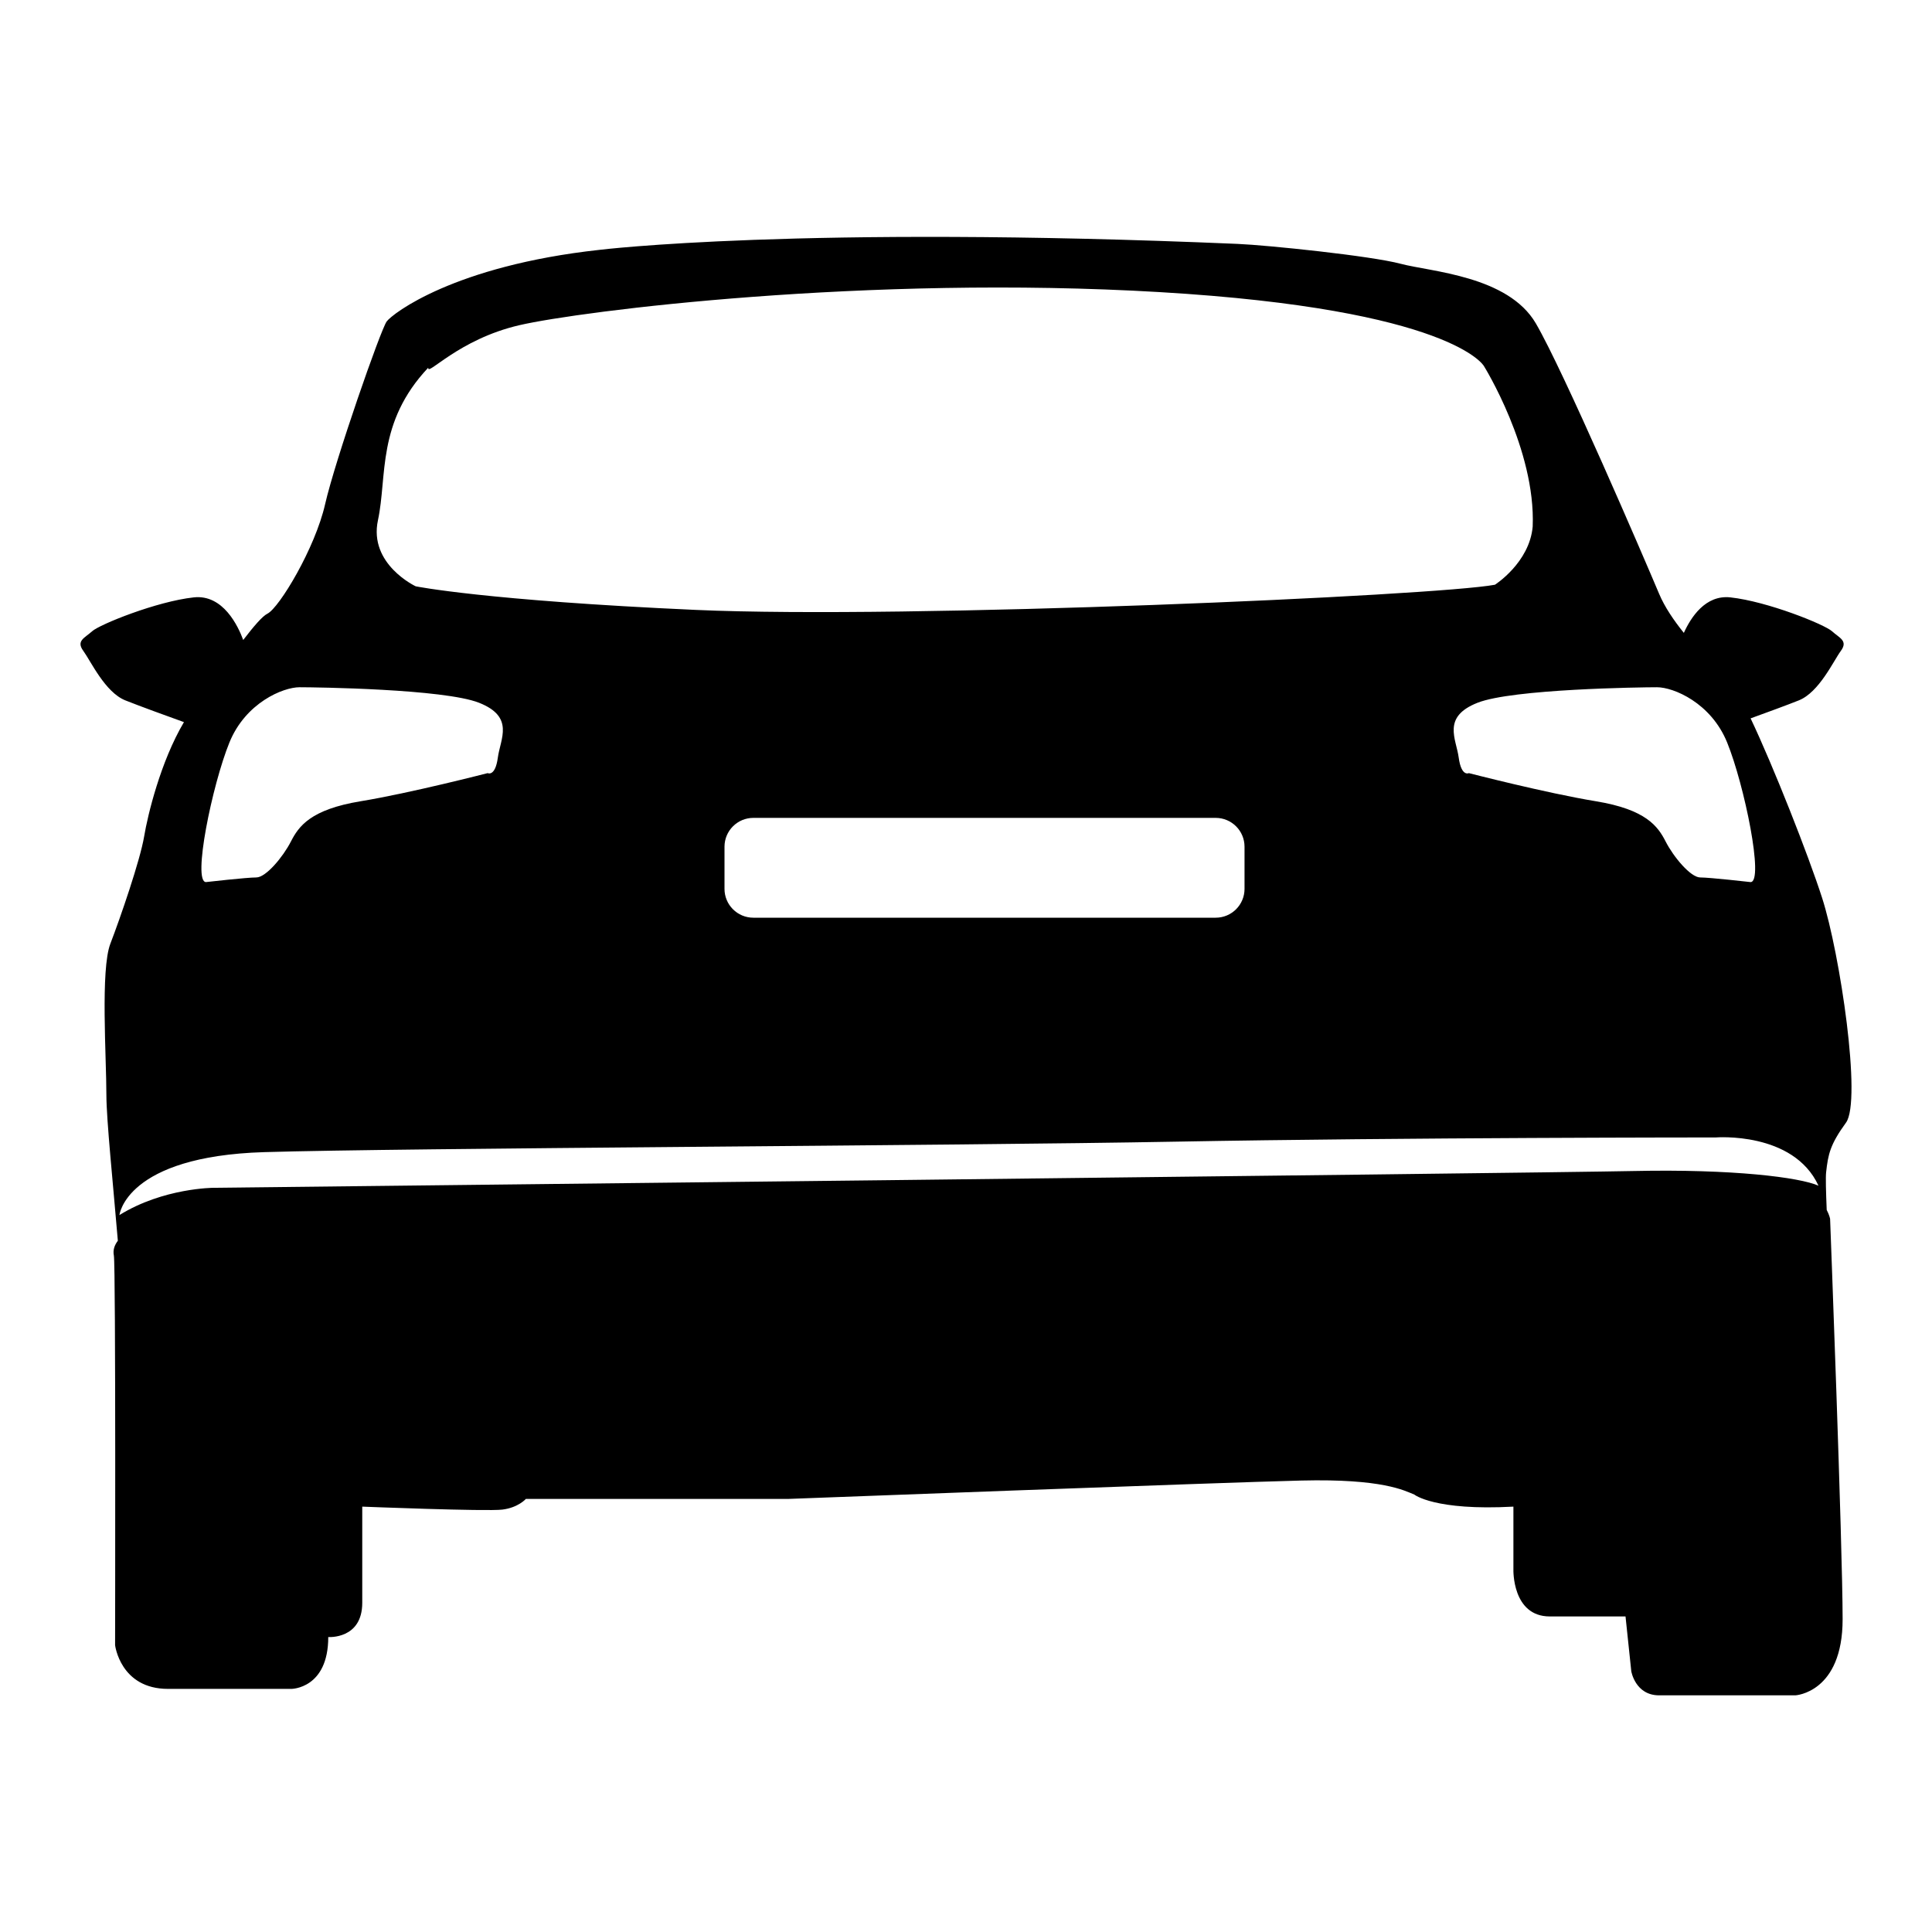 <?xml version="1.0" encoding="utf-8"?>
<!--Designed by Vexels.com - 2017 All Rights Reserved - https://vexels.com/terms-and-conditions/-->
<svg version="1.1" id="Layer_1" xmlns="http://www.w3.org/2000/svg" xmlns:xlink="http://www.w3.org/1999/xlink" x="0px" y="0px"
	 viewBox="0 0 1200 1200" enable-background="new 0 0 1200 1200" xml:space="preserve">
<path d="M1146.583,697.295c9.879-13.584-3.705-104.963-14.819-139.539c-8.575-26.678-30.375-82-44.428-111.567
	c9.885-3.58,22.803-8.317,29.942-11.172c12.627-5.051,21.465-24.412,26.095-30.725c4.63-6.313-0.842-7.997-5.472-12.206
	c-4.63-4.209-39.984-18.519-63.133-21.044c-15.537-1.695-24.603,12.514-28.902,22.057c-6.252-7.773-11.885-16.02-15.361-24.277
	c-9.879-23.463-59.273-138.305-76.562-167.941c-17.288-29.637-65.448-32.106-83.97-37.046
	c-18.523-4.939-82.712-11.556-101.259-12.349c-272.36-11.637-396.391,3.705-396.391,3.705
	c-90.145,9.879-128.426,39.515-132.13,44.455c-3.705,4.939-32.106,86.44-38.281,113.607c-6.174,27.167-28.402,64.213-35.811,67.917
	c-3.136,1.568-8.5,7.811-15.031,16.332c-3.153-8.564-12.48-28.448-30.709-26.459c-23.149,2.525-58.504,16.836-63.133,21.044
	c-4.63,4.209-10.101,5.892-5.472,12.206c4.63,6.313,13.468,25.674,26.095,30.725c8.857,3.543,26.585,9.973,36.401,13.503
	c-14.571,24.613-22.533,57.876-24.713,70.954c-2.47,14.818-14.818,50.629-20.992,66.683c-6.174,16.054-2.47,70.387-2.47,93.85
	c0,15.293,4.196,55.766,7.119,90.647c-2.048,2.683-3.16,5.744-2.477,9.154c1.237,6.174,0.766,242.029,0.766,242.029
	S74.722,1049,104.359,1049s76.657,0,76.657,0s22.871-0.098,22.871-32.204c0,0,21.114,1.563,21.114-21.281
	c0-22.845,0-59.721,0-59.721s77.174,3.075,87.053,1.84c9.879-1.235,14.581-6.634,14.581-6.634h163.16
	c0,0,267.807-10.175,318.436-11.41c50.629-1.235,64.057,6.25,70.231,8.719c0,0,12.539,10.162,61.539,7.485v39.086
	c0,0-0.874,29.12,22.588,29.12c23.462,0,47.048,0,47.048,0l3.582,34.053c0,0,2.47,14.947,17.288,14.947c14.818,0,84.662,0,84.662,0
	s29.314-1.583,29.314-47.273c0-45.69-7.778-248.683-7.778-248.683s-0.423-2.365-2.105-5.537c-0.471-11.358-0.713-20.253-0.365-23.39
	C1135.469,717.004,1136.704,710.879,1146.583,697.295z M1029.207,426.861c10.219,0,33.511,9.632,43.547,34.308
	c10.744,26.417,23.084,86.709,14.549,86.709c0,0-25.302-2.878-31.256-2.878c-5.954,0-16.577-12.71-21.491-22.33
	c-4.8-9.397-12.111-19.874-43.372-25.009c-30.858-5.07-78.833-17.462-78.833-17.462s-4.691,2.447-6.315-9.634
	c-1.573-11.708-10.586-25.288,11.695-34.071C939.484,427.918,1018.988,426.861,1029.207,426.861z M234.754,323.123
	c5.863-27.36-0.977-60.584,31.269-94.783c-0.978,5.862,18.566-17.589,56.675-26.383c38.108-8.794,215.949-31.269,397.699-20.52
	c181.749,10.748,201.292,45.926,201.292,45.926s32.246,51.789,30.292,99.669c-1.954,22.474-23.452,36.155-23.452,36.155
	c-36.154,6.841-365.453,21.498-496.391,15.635c-130.937-5.863-173.932-14.658-173.932-14.658S228.891,350.483,234.754,323.123z
	 M773,552.086c0,9.894-8.021,17.914-17.914,17.914H467.914c-9.894,0-17.914-8.02-17.914-17.914v-26.172
	c0-9.894,8.021-17.914,17.914-17.914h287.171c9.894,0,17.914,8.02,17.914,17.914V552.086z M142.5,461.168
	c10.036-24.676,33.329-34.308,43.547-34.308c10.218,0,89.722,1.057,111.476,9.632c22.281,8.783,13.268,22.363,11.695,34.071
	c-1.624,12.081-6.315,9.634-6.315,9.634s-47.975,12.392-78.833,17.462c-31.261,5.136-38.573,15.612-43.373,25.009
	c-4.914,9.62-15.537,22.33-21.491,22.33c-5.954,0-31.256,2.878-31.256,2.878C119.415,547.877,131.756,487.585,142.5,461.168z
	 M1014.847,727.336c-61.235,1.302-882.038,10.423-882.038,10.423s-31.269,0-58.629,16.937c0,0,3.908-36.48,89.897-39.086
	s426.036-3.909,566.745-6.514c140.709-2.606,334.835-2.606,334.835-2.606s48.206-3.908,63.84,29.966
	C1117.773,731.244,1076.082,726.033,1014.847,727.336z"/>
</svg>

